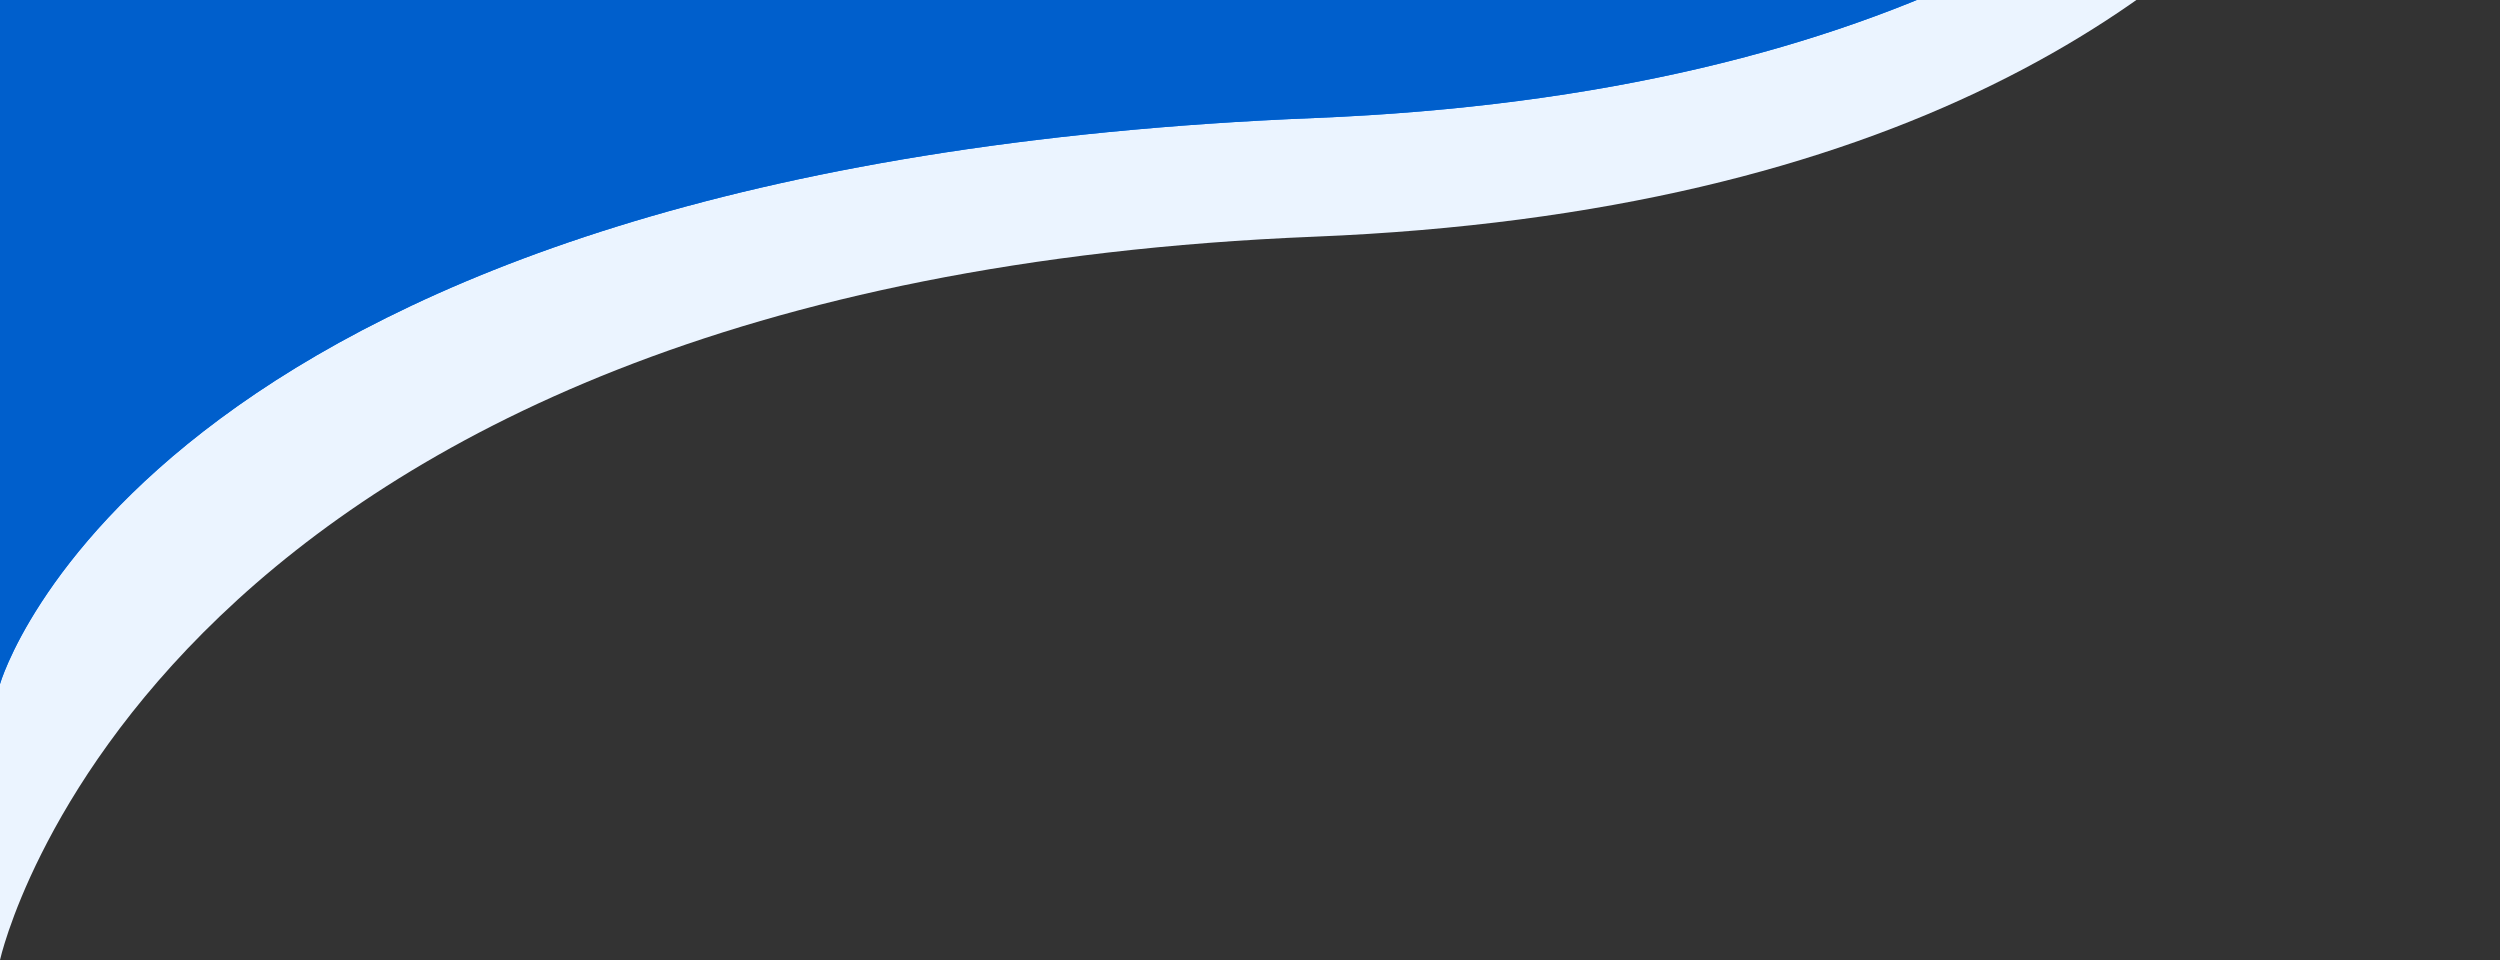 <svg enable-background="new 0 0 375 144" viewBox="0 0 375 144" xmlns="http://www.w3.org/2000/svg" xmlns:xlink="http://www.w3.org/1999/xlink"><rect x="0" y="0" width="375" height="144" fill="#333333" stroke="none"/><clipPath id="a"><path d="m0 0h375v144h-375z"/></clipPath><clipPath id="b"><path d="m375-108.6s-2.9 119.2-177.8 126.3-197.2 84.9-197.2 84.9v-252.6h375z"/></clipPath><g clip-path="url(#a)"><path d="m375-90.8s-2.9 119.2-177.8 126.3c-174.9 7.1-197.2 108.5-197.2 108.5v-283.2h375z" fill="#ebf4ff"/><path d="m375-108.6s-2.9 119.2-177.8 126.3-197.2 84.9-197.2 84.9v-252.6h375z" fill="#0072f5"/><path d="m31.4-4.3c0-.1 0-.1 0 0-.3 1.3-1.3 2-4.4 2.8s-2.7 2.6-2.7 2.6c-.1 0-.2 0-.3 0-2.5.2-3 2-3 2l.4.1c.4-1.5 2.3-1.9 2.9-1.8.7.7 1.6 1.2 2.6 1.3 2.5.4 4.9-1.3 5.3-3.9.1-1.1-.2-2.2-.8-3.1z" fill="#005fcc"/><path d="m10.9-4.3c0-.1.1-.1 0 0 .1-.1.1-.1 0 0 .3 1.3 1.3 2 4.4 2.8s2.7 2.6 2.7 2.6h.3c2.4.2 2.9 2.1 2.9 2.1l-.2.1c-.4-1.5-2.3-1.9-2.9-1.8-.7.7-1.6 1.2-2.6 1.3-2.5.4-4.9-1.3-5.3-3.9-.2-1.2.1-2.3.7-3.2z" fill="#005fcc"/><path d="m21.2-30v67.9" fill="none" stroke="#005fcc" stroke-width=".5"/><path d="m164-3c-.1-.1-.1-.1 0 0-.3 1.3-1.3 2-4.4 2.8s-2.7 2.6-2.7 2.6c-.1 0-.2 0-.3 0-2.4.2-2.9 2.1-2.9 2.1l.4.1c.4-1.5 2.3-1.9 2.9-1.8.7.7 1.6 1.2 2.6 1.3 2.5.4 4.9-1.3 5.3-3.9 0-1.2-.3-2.3-.9-3.2z" fill="#005fcc"/><path d="m143.5-3c0-.1 0-.1 0 0 .3 1.3 1.3 2 4.4 2.8s2.7 2.6 2.7 2.6h.3c2.4.2 2.9 2.1 2.9 2.1l-.4.1c-.4-1.5-2.3-1.9-2.9-1.8-.7.7-1.6 1.2-2.6 1.3-2.5.4-4.9-1.3-5.3-3.9 0-1.2.3-2.3.9-3.2z" fill="#005fcc"/><path d="m153.7-28.7v39.2" fill="none" stroke="#005fcc" stroke-width=".5"/><g clip-path="url(#b)"><path d="m-4.2-6h358.3v112.1h-358.3z" fill="#005fcc"/></g></g></svg>